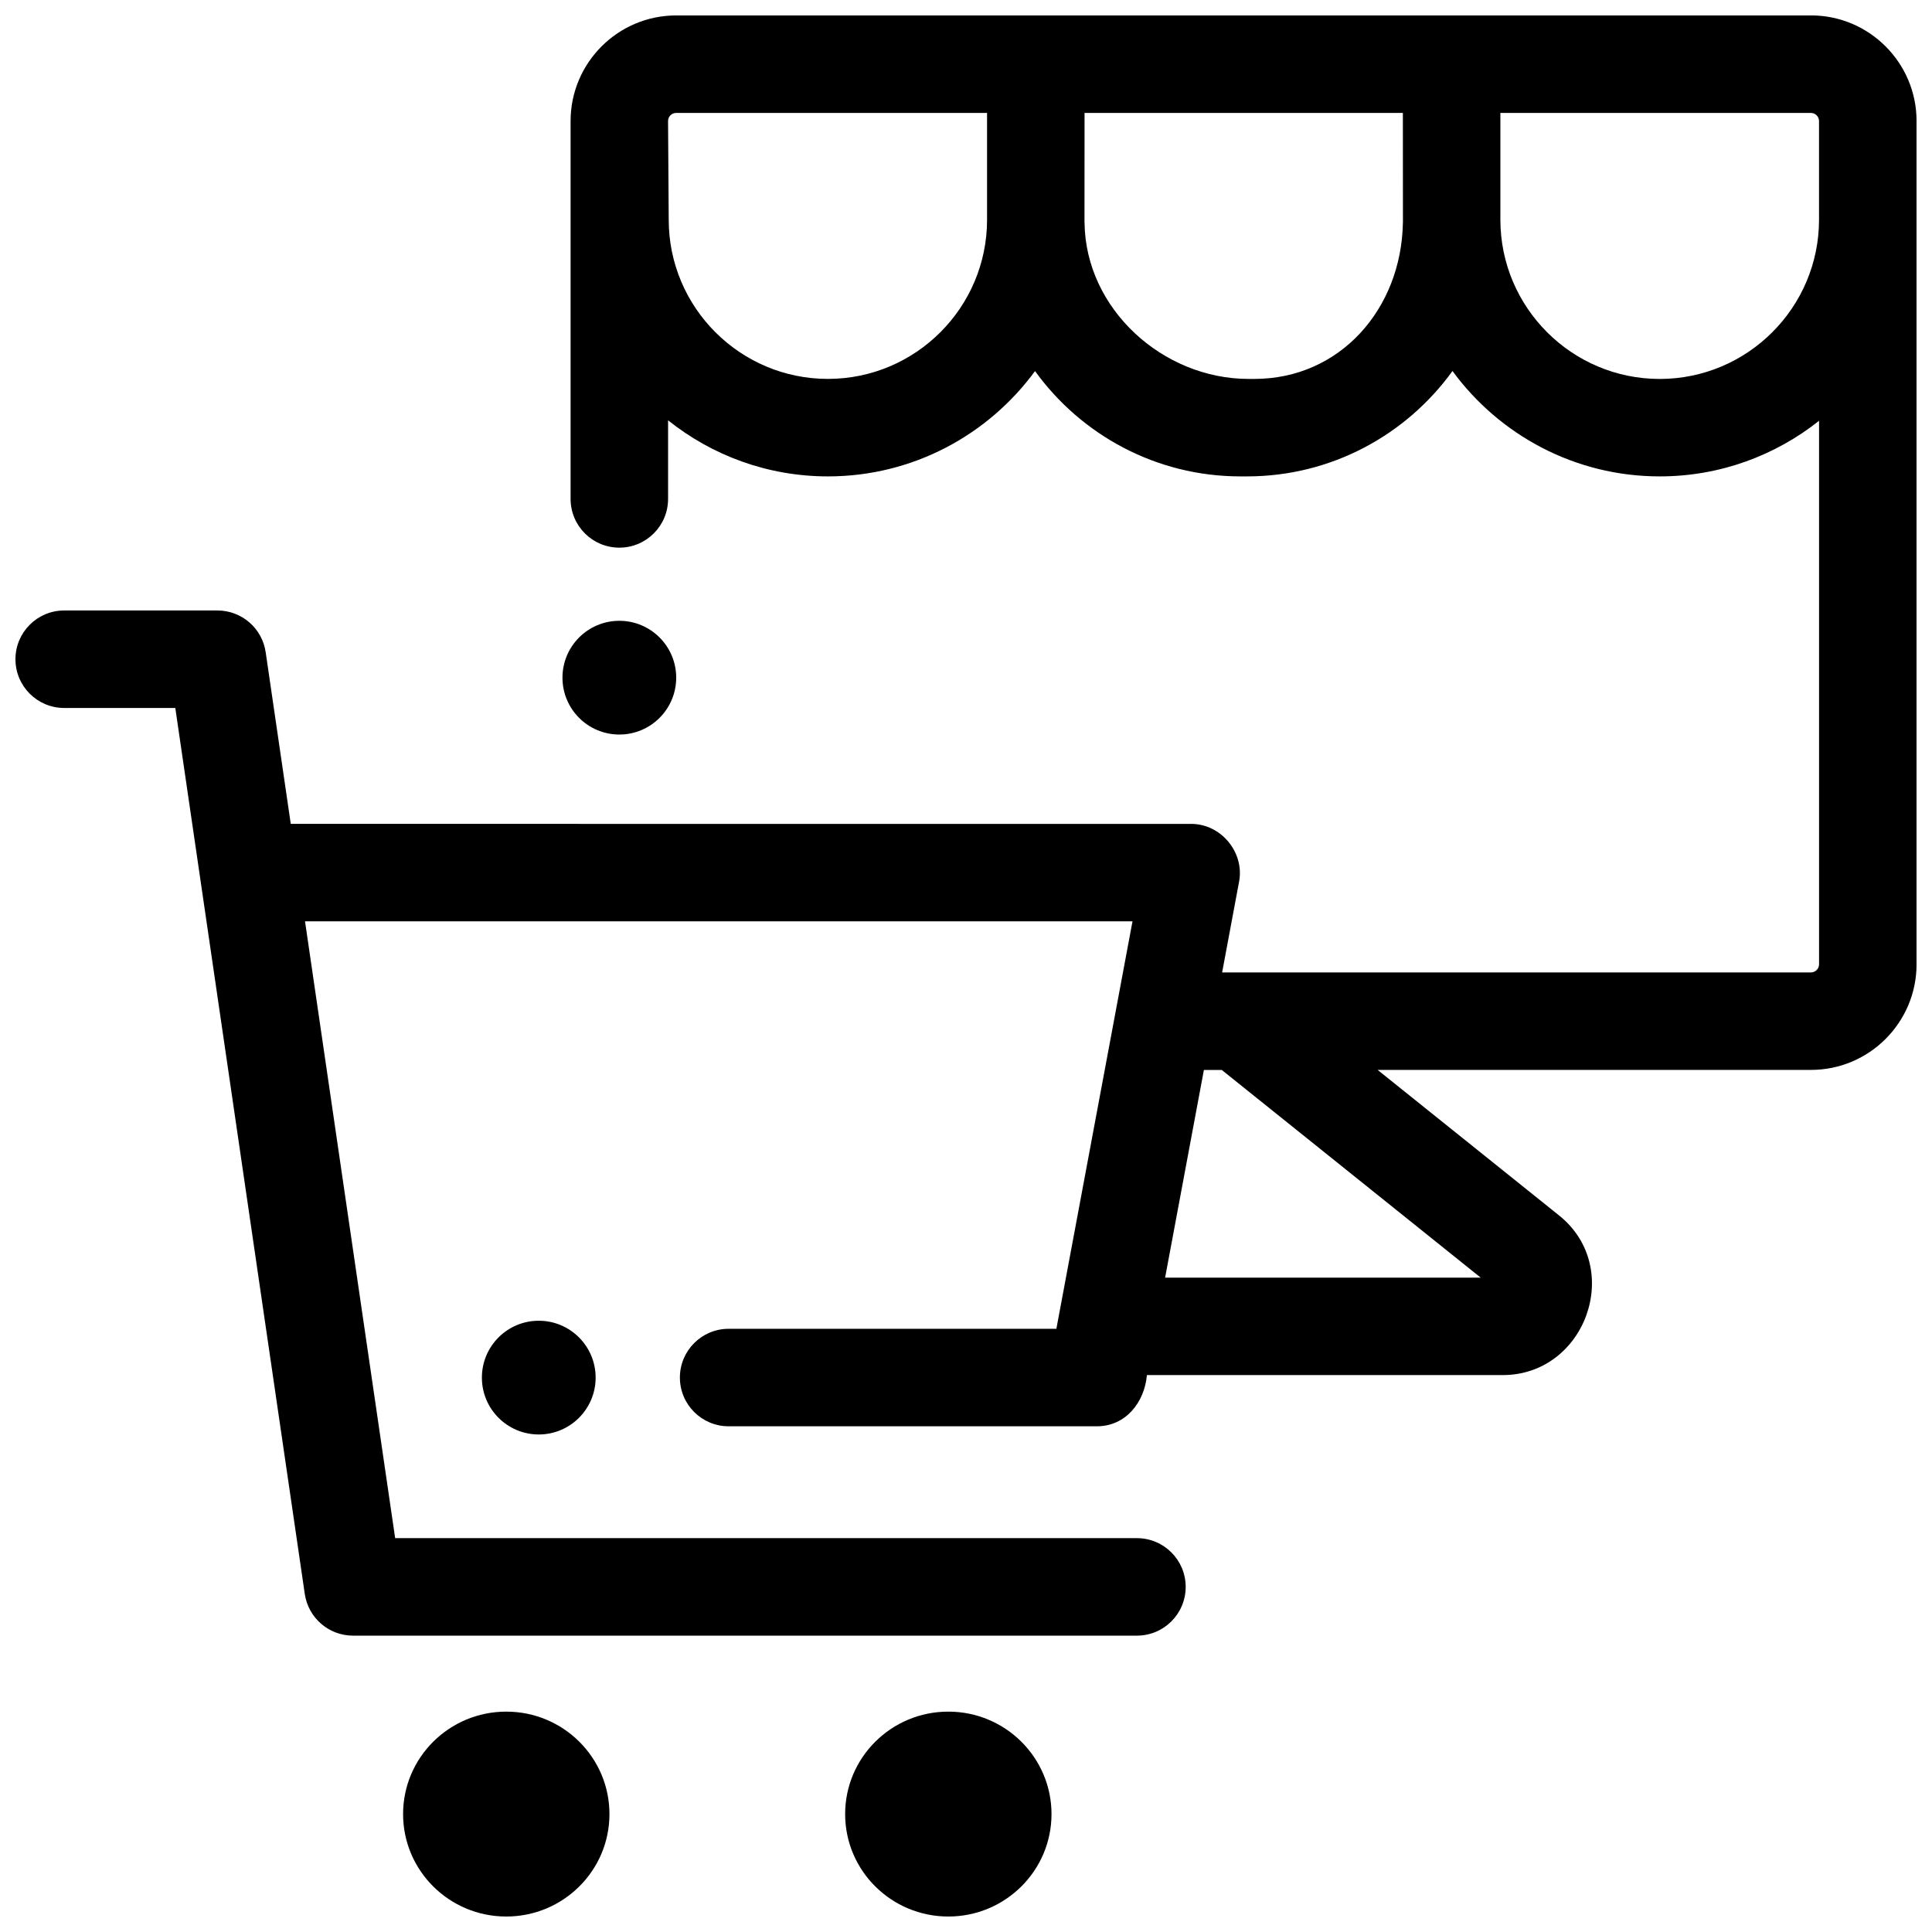 <?xml version="1.0" encoding="UTF-8"?>
<!-- Uploaded to: SVG Repo, www.svgrepo.com, Generator: SVG Repo Mixer Tools -->
<svg width="800px" height="800px" version="1.1" viewBox="144 144 512 512" xmlns="http://www.w3.org/2000/svg">
 <defs>
  <clipPath id="c">
   <path d="m250 597h56v54.902h-56z"/>
  </clipPath>
  <clipPath id="b">
   <path d="m367 597h56v54.902h-56z"/>
  </clipPath>
  <clipPath id="a">
   <path d="m148.09 148.09h503.81v429.91h-503.81z"/>
  </clipPath>
 </defs>
 <g clip-path="url(#c)">
  <path d="m305.51 624.75c0 14.992-12.242 27.148-27.344 27.148-15.102 0-27.344-12.156-27.344-27.148 0-14.996 12.242-27.152 27.344-27.152 15.102 0 27.344 12.156 27.344 27.152"/>
 </g>
 <g clip-path="url(#b)">
  <path d="m422.66 624.75c0 14.992-12.242 27.148-27.344 27.148-15.102 0-27.344-12.156-27.344-27.148 0-14.996 12.242-27.152 27.344-27.152 15.102 0 27.344 12.156 27.344 27.152"/>
 </g>
 <g clip-path="url(#a)">
  <path d="m623.91 148.09h-300.71c-15.434 0-27.988 12.555-27.988 27.988v100.14c0 7.133 5.785 12.918 12.918 12.918 7.133 0 12.918-5.785 12.918-12.918v-20.828c11.629 9.289 26.352 14.859 42.359 14.859 22.516 0 42.5-11.004 54.887-27.91 12.207 16.891 32.055 27.91 54.441 27.91h1.738c22.391 0 42.246-11.027 54.453-27.926 12.395 16.914 32.391 27.926 54.922 27.926 15.941 0 30.613-5.519 42.223-14.738v144.04c0 1.188-0.965 2.152-2.152 2.152l-156.04 0.004 4.496-24.078c1.449-7.754-4.781-15.289-12.699-15.289l-238.62-0.004-6.648-45.5c-0.926-6.348-6.371-11.051-12.781-11.051h-40.613c-7.133 0-12.918 5.785-12.918 12.918 0 7.133 5.785 12.918 12.918 12.918h29.445l34.312 234.79c0.926 6.348 6.371 11.051 12.781 11.051h207.75c7.133 0 12.918-5.785 12.918-12.918 0-7.133-5.785-12.918-12.918-12.918h-196.58l-23.887-163.46h219.29l-20.172 107.98h-86.855c-7.133 0-12.918 5.785-12.918 12.918 0 7.133 5.785 12.918 12.918 12.918h97.586c7.711 0 12.633-6.422 13.262-13.57h94.277c21.965 0 32.262-28.422 14.953-42.305l-48.094-38.574 114.84 0.004c15.434 0 27.988-12.555 27.988-27.988v-223.48c0-15.434-12.555-27.988-27.988-27.988zm-218.33 54.145c0 23.258-18.922 42.18-42.184 42.18-23.258 0-42.18-18.922-42.18-42.18 0-0.707-0.176-26.156-0.176-26.156 0-1.188 0.965-2.152 2.152-2.152h82.387zm110.2 0.848c-0.418 22.758-16.621 41.336-39.383 41.336h-1.508c-22.758 0-43.191-18.57-43.473-41.328 0-0.094-0.012-0.184-0.016-0.277 0-0.195 0.016-28.887 0.016-28.887h84.359s0.016 28.672 0.016 28.875c0 0.094-0.012 0.184-0.012 0.281zm20.629 279.51h-83.645l10.281-55.043h4.738zm89.652-280.39c0 23.281-18.941 42.223-42.223 42.223s-42.223-18.941-42.223-42.223v-28.27h82.293c1.188 0 2.152 0.965 2.152 2.152z"/>
 </g>
 <path d="m323.2 323.59c0 8.324-6.746 15.07-15.07 15.07-8.324 0-15.07-6.746-15.07-15.07s6.746-15.07 15.07-15.07c8.324 0 15.07 6.746 15.07 15.07"/>
 <path d="m301.85 509.08c0 8.324-6.75 15.07-15.07 15.07-8.324 0-15.074-6.746-15.074-15.07s6.75-15.07 15.074-15.07c8.32 0 15.07 6.746 15.07 15.07"/>
</svg>